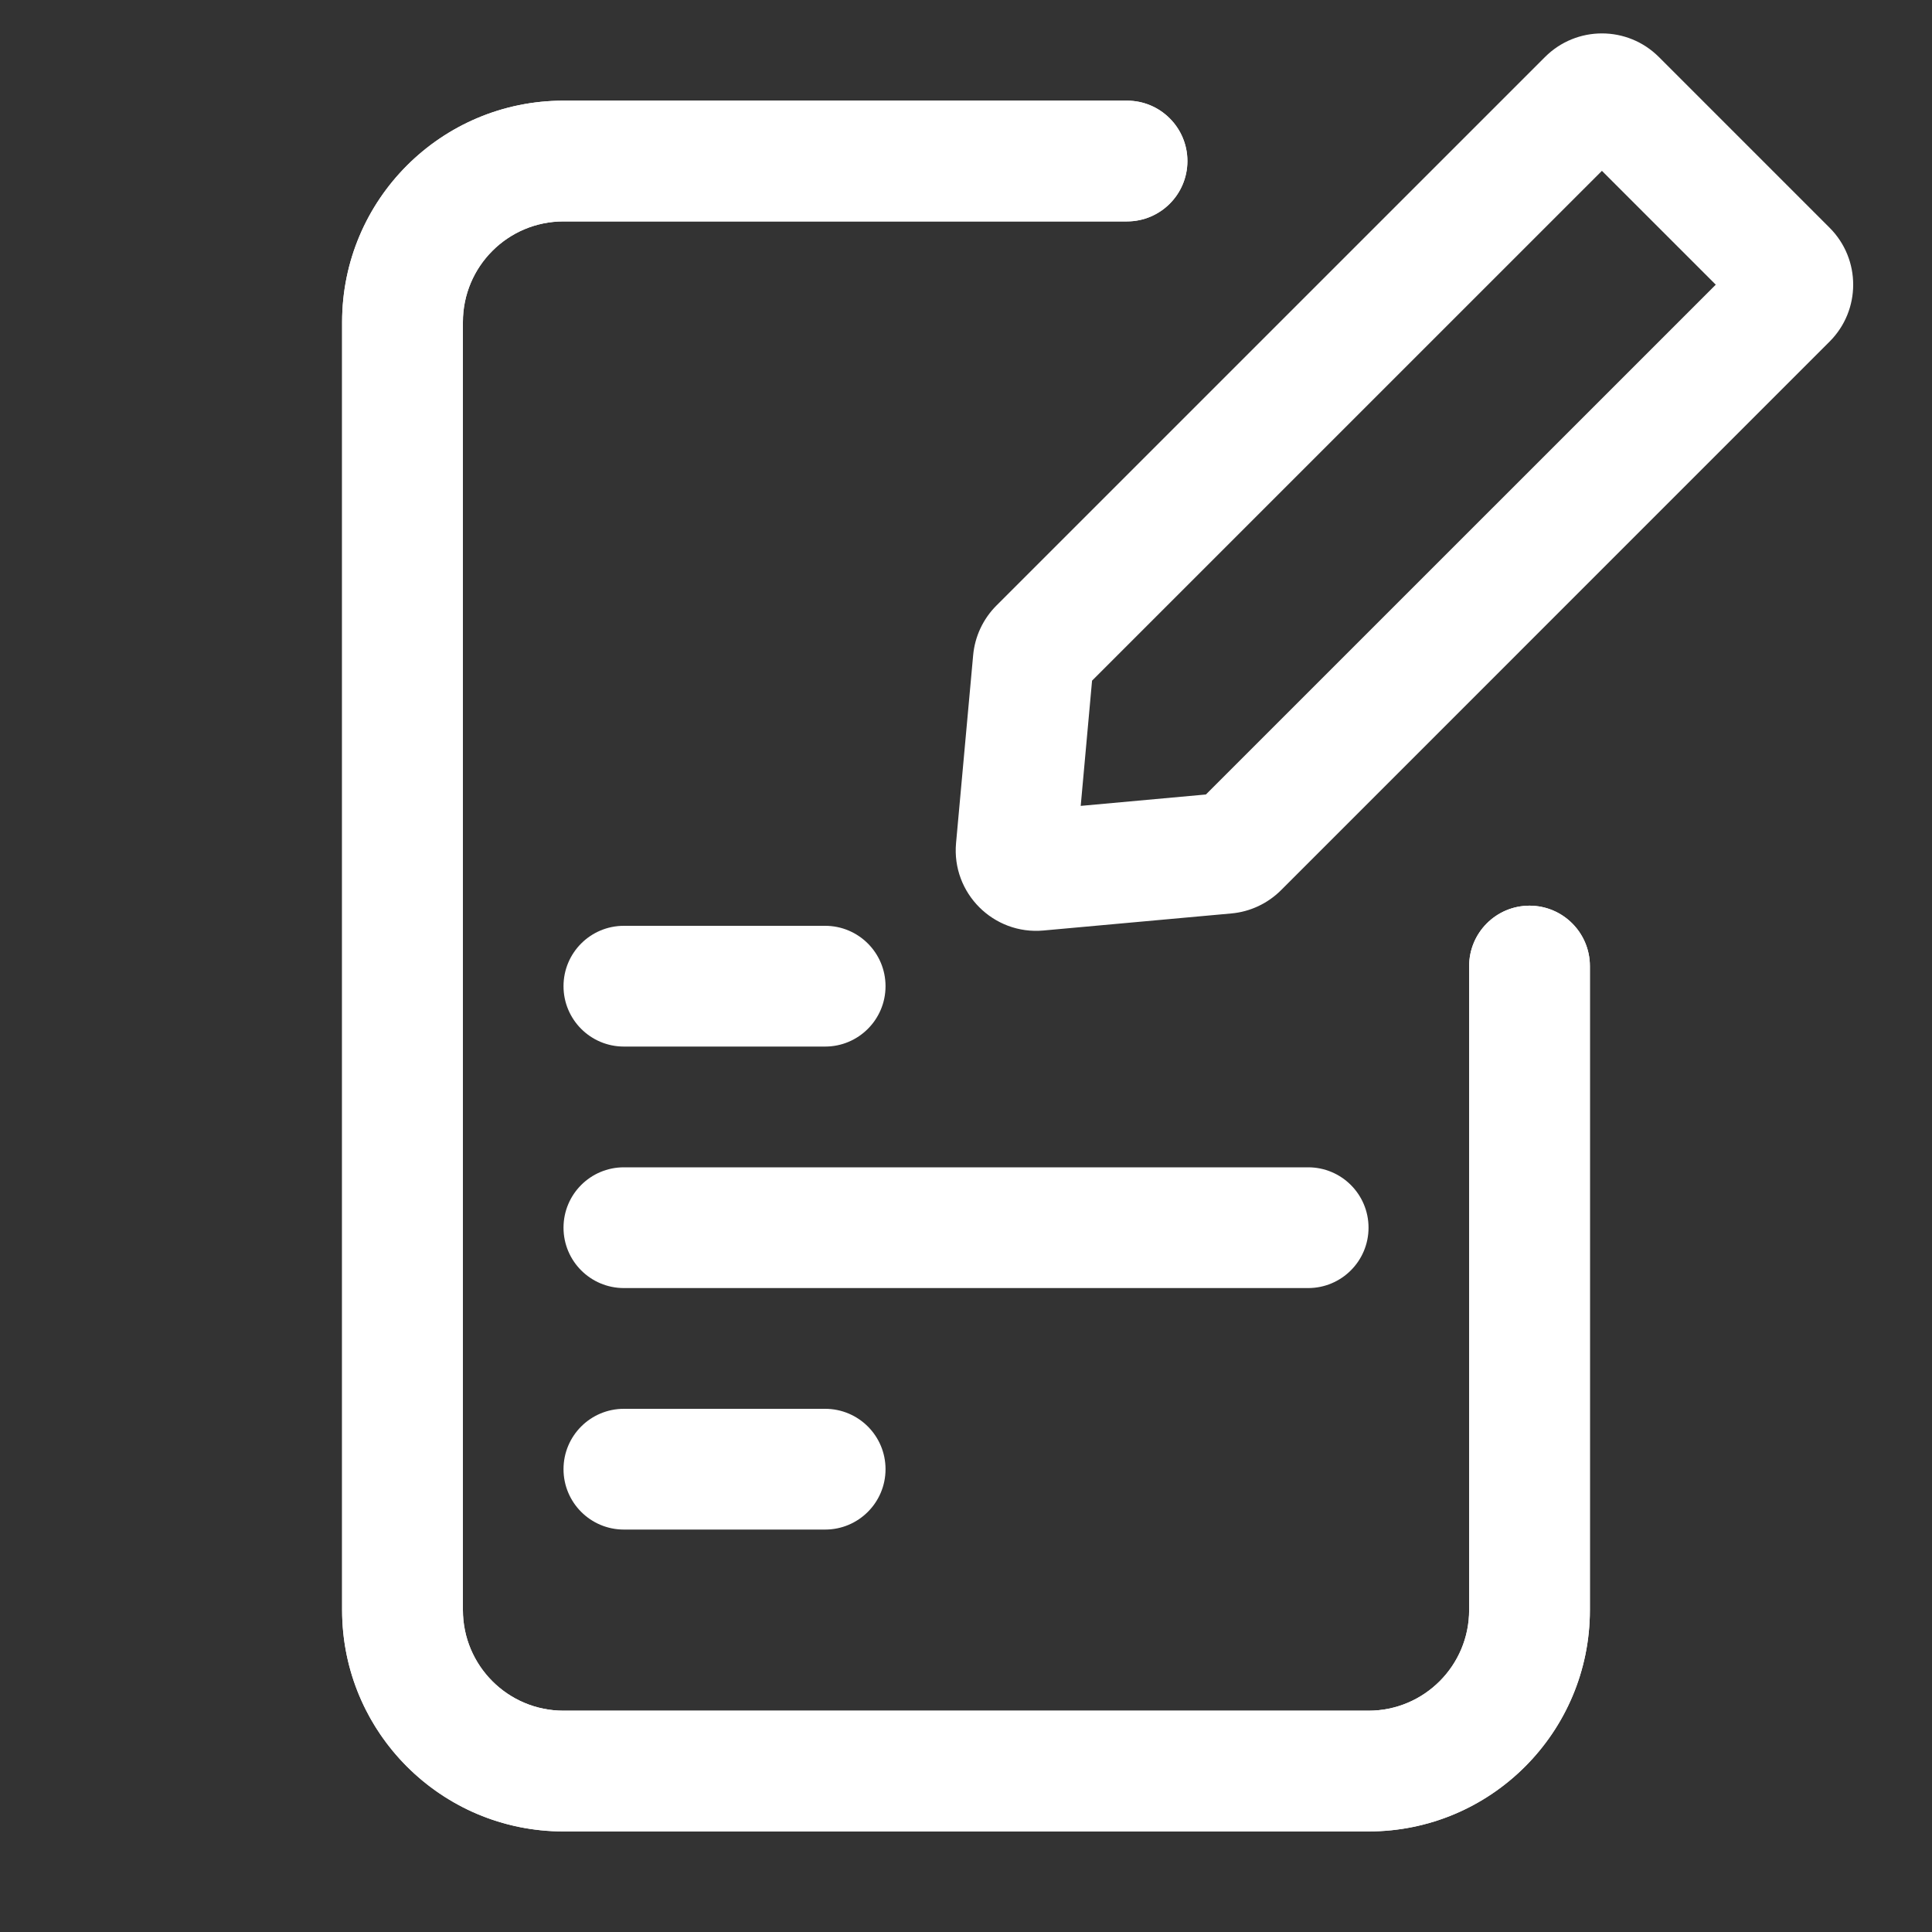 <svg width="40" height="40" viewBox="0 0 40 40" fill="none" xmlns="http://www.w3.org/2000/svg">
<rect x="0" y="0" width="40" height="40" fill="#333333" stroke="none"/>
<path fill-rule="evenodd" clip-rule="evenodd" d="M31.667 18.751C32.357 18.751 32.917 19.311 32.917 20.001V33.334C32.917 35.866 30.865 37.918 28.334 37.918H11.667C9.136 37.918 7.083 35.866 7.083 33.334L7.083 6.668C7.083 4.136 9.136 2.084 11.667 2.084L23.334 2.084C24.024 2.084 24.584 2.644 24.584 3.334C24.584 4.025 24.024 4.584 23.334 4.584L11.667 4.584C10.516 4.584 9.584 5.517 9.584 6.668L9.584 33.334C9.584 34.485 10.516 35.418 11.667 35.418H28.334C29.484 35.418 30.417 34.485 30.417 33.334V20.001C30.417 19.311 30.977 18.751 31.667 18.751Z" fill="white"/>
<path fill-rule="evenodd" clip-rule="evenodd" d="M28.334 35.418C29.484 35.418 30.417 34.485 30.417 33.334V20.001C30.417 19.311 30.977 18.751 31.667 18.751C32.357 18.751 32.917 19.311 32.917 20.001V33.334C32.917 35.866 30.865 37.918 28.334 37.918H11.667C11.509 37.918 11.352 37.91 11.198 37.894C8.887 37.659 7.083 35.707 7.083 33.334L7.083 6.668C7.083 4.136 9.136 2.084 11.667 2.084L23.334 2.084C24.024 2.084 24.584 2.644 24.584 3.334C24.584 4.025 24.024 4.584 23.334 4.584L11.667 4.584C10.516 4.584 9.584 5.517 9.584 6.668L9.584 33.334C9.584 34.485 10.516 35.418 11.667 35.418H28.334ZM22.61 14.092L33.166 3.537L35.523 5.894L24.967 16.449L22.375 16.685L22.61 14.092ZM25.494 18.912C25.883 18.877 26.246 18.706 26.522 18.431L37.88 7.072C38.531 6.421 38.531 5.366 37.88 4.715L34.345 1.18C33.694 0.529 32.639 0.529 31.988 1.18L20.629 12.538C20.354 12.814 20.183 13.177 20.148 13.566L19.794 17.455C19.7 18.491 20.569 19.36 21.605 19.265L25.494 18.912Z" fill="white"/>
<path fill-rule="evenodd" clip-rule="evenodd" d="M11.667 20.418C11.667 19.727 12.226 19.168 12.917 19.168H17.084C17.774 19.168 18.334 19.727 18.334 20.418C18.334 21.108 17.774 21.668 17.084 21.668H12.917C12.226 21.668 11.667 21.108 11.667 20.418Z" fill="white"/>
<path fill-rule="evenodd" clip-rule="evenodd" d="M11.667 25.418C11.667 24.727 12.226 24.168 12.917 24.168H27.084C27.774 24.168 28.334 24.727 28.334 25.418C28.334 26.108 27.774 26.668 27.084 26.668H12.917C12.226 26.668 11.667 26.108 11.667 25.418Z" fill="white"/>
<path fill-rule="evenodd" clip-rule="evenodd" d="M11.667 30.418C11.667 29.727 12.226 29.168 12.917 29.168H17.084C17.774 29.168 18.334 29.727 18.334 30.418C18.334 31.108 17.774 31.668 17.084 31.668H12.917C12.226 31.668 11.667 31.108 11.667 30.418Z" fill="white"/>
</svg>